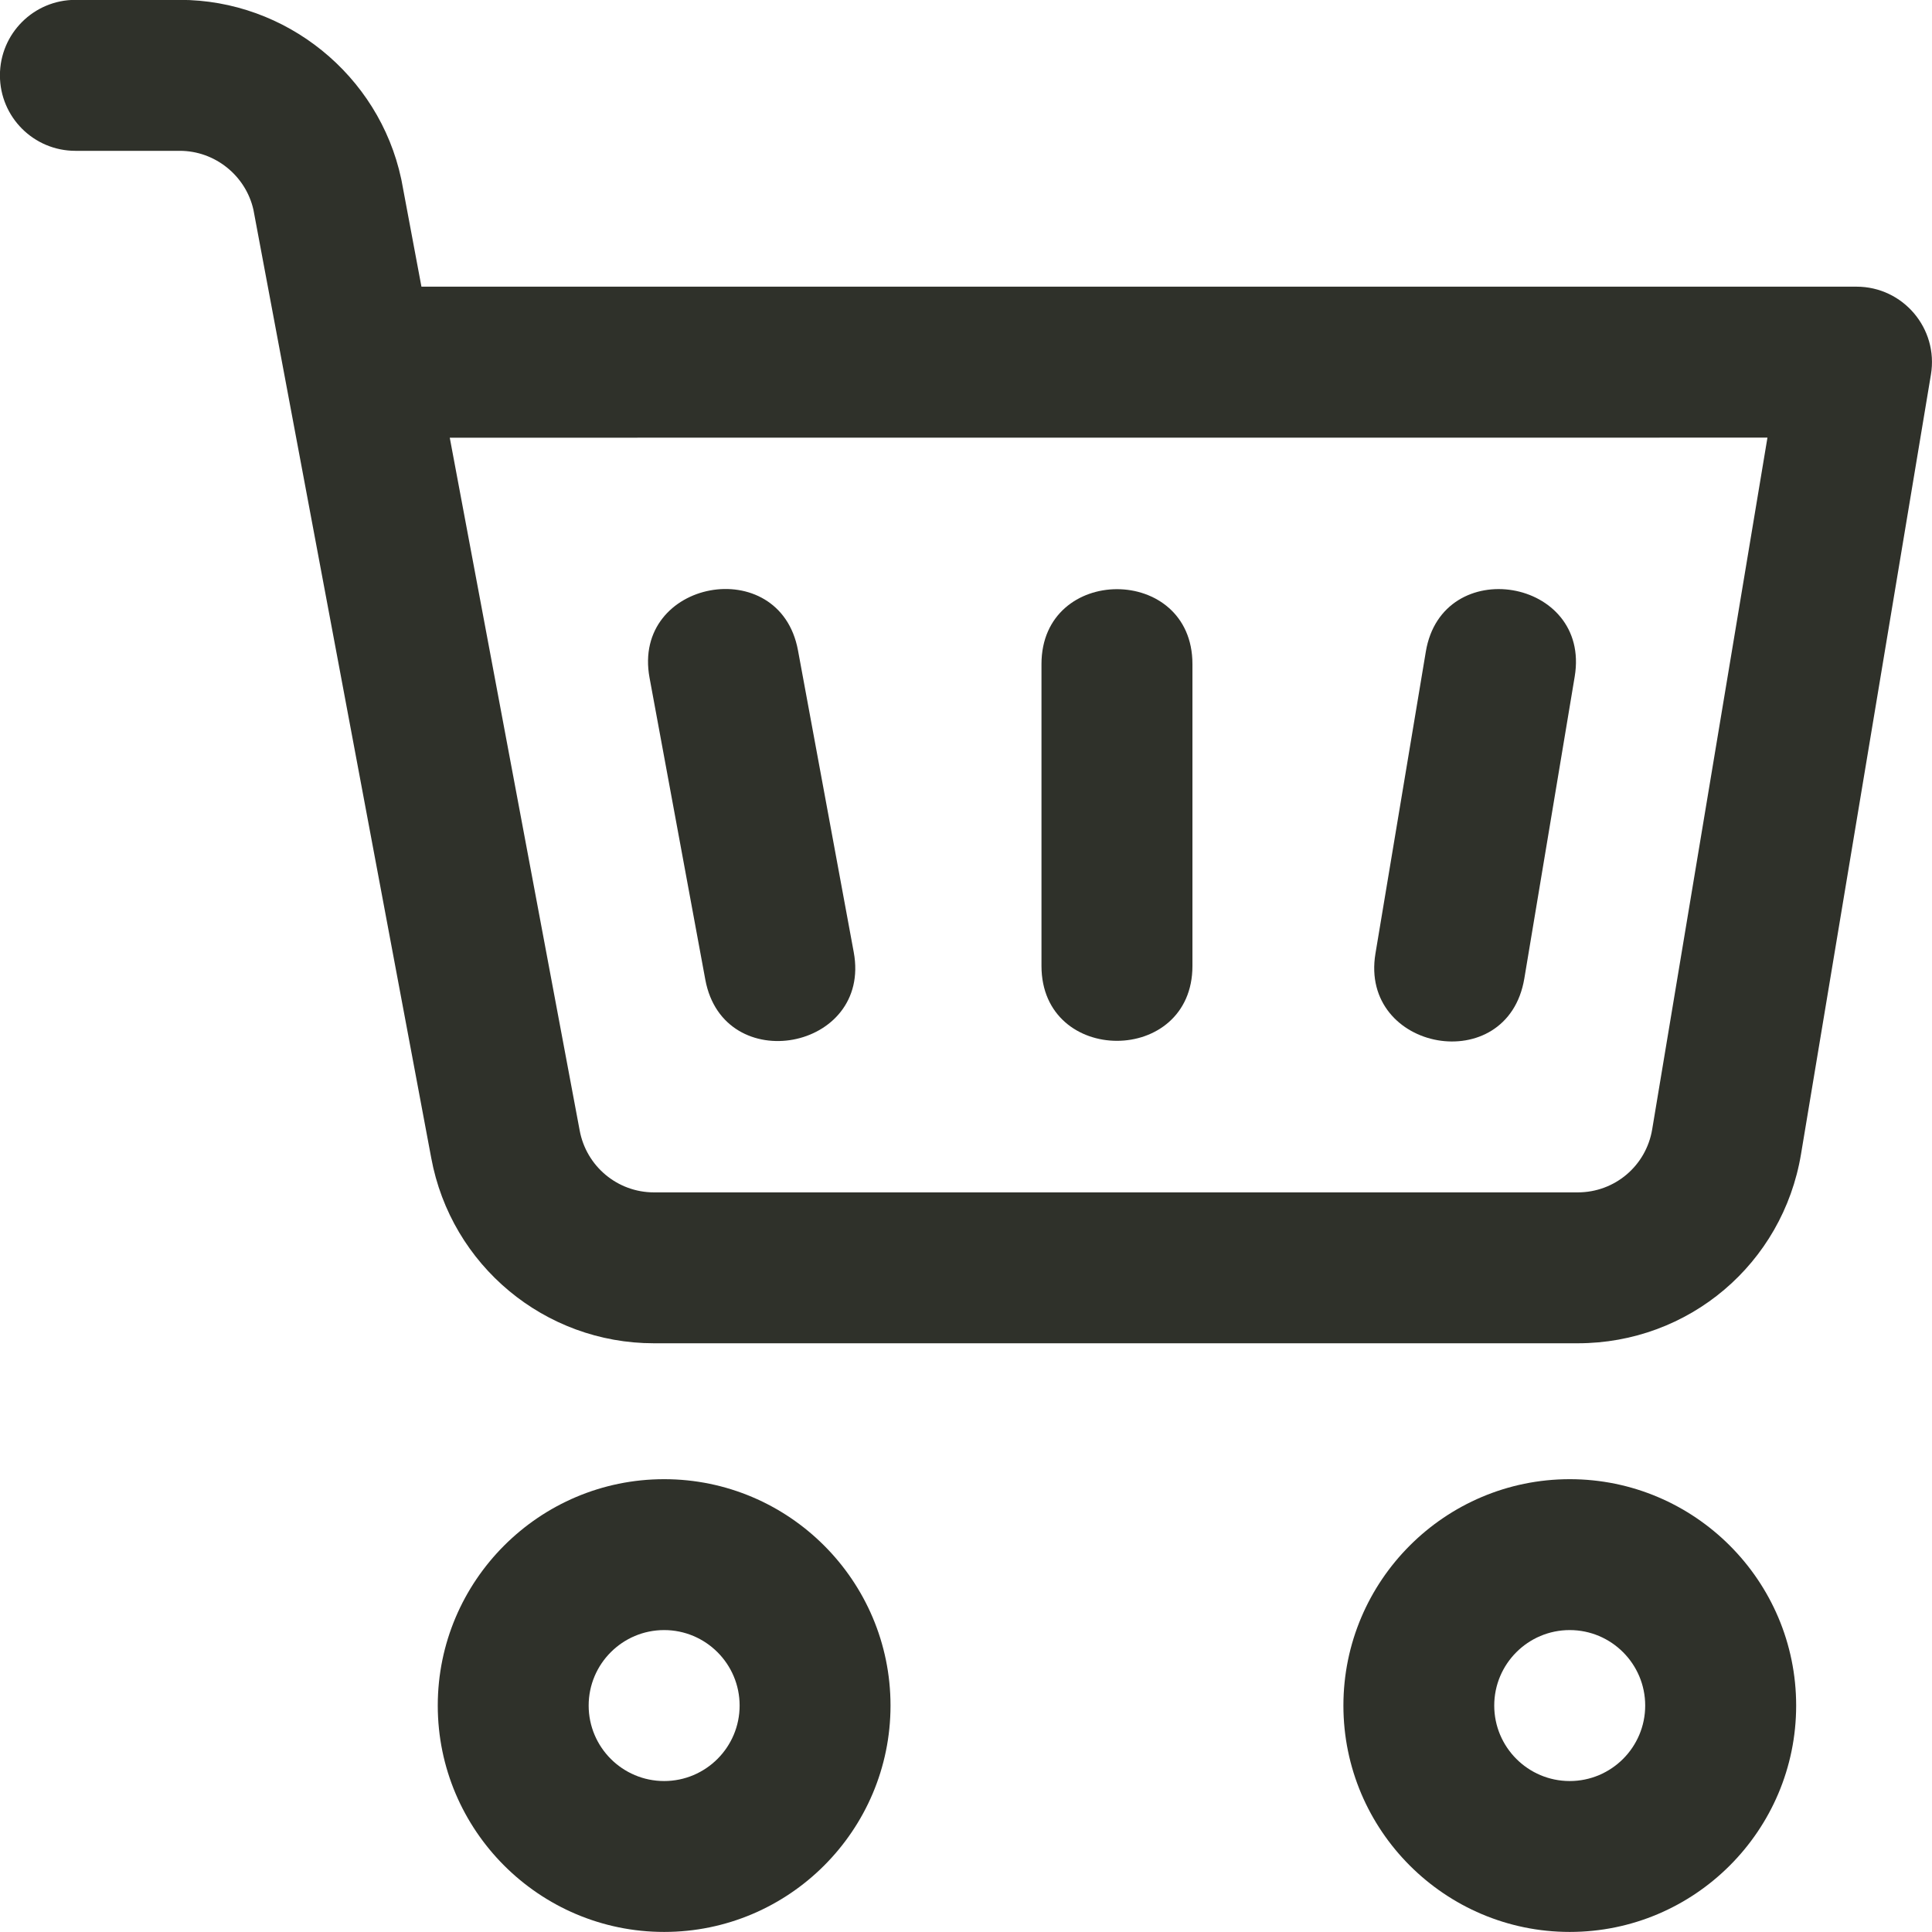 <?xml version="1.0" encoding="UTF-8"?>
<svg id="SVGDoc" width="29" height="29" xmlns="http://www.w3.org/2000/svg" version="1.1" xmlns:xlink="http://www.w3.org/1999/xlink" xmlns:avocode="https://avocode.com/" viewBox="0 0 29 29"><defs></defs><desc>Generated with Avocode.</desc><g><g><title>shopping-cart (1)</title><g><title>Path 170</title><path d="M26.53,6.569l-1.73,10.382c-0.091,0.548 -0.561,0.947 -1.117,0.947h-13.867c-0.546,0 -1.015,-0.39 -1.115,-0.93l-1.95,-10.398zM23.682,20.163c1.668,0 3.078,-1.194 3.352,-2.84l1.95,-11.701c0.115,-0.693 -0.42,-1.319 -1.117,-1.319h-21.541l-0.298,-1.59c-0.002,-0.01 -0.004,-0.019 -0.006,-0.029c-0.334,-1.557 -1.731,-2.686 -3.323,-2.686h-1.567c-0.626,0 -1.133,0.507 -1.133,1.133c0,0.626 0.507,1.133 1.133,1.133h1.567c0.527,0 0.989,0.371 1.105,0.884l2.669,14.233c0.298,1.612 1.703,2.782 3.342,2.782h13.867z" fill="#2f312a" fill-opacity="1"></path></g><g><title>Path 171</title><path d="M10.587,14.705v0l-0.837,-4.531c-0.272,-1.473 1.955,-1.887 2.228,-0.412l0.837,4.531c0.272,1.473 -1.955,1.888 -2.228,0.412z" fill="#2f312a" fill-opacity="1"></path></g><g><title>Path 172</title><path d="M20.646,14.313l0.756,-4.531c0.246,-1.477 2.481,-1.107 2.235,0.373l-0.756,4.531c-0.251,1.504 -2.479,1.095 -2.235,-0.373z" fill="#2f312a" fill-opacity="1"></path></g><g><title>Path 173</title><path d="M11.102,25.601c0,0.625 -0.508,1.133 -1.133,1.133c-0.625,0 -1.133,-0.508 -1.133,-1.133c0,-0.625 0.508,-1.133 1.133,-1.133c0.625,0 1.133,0.508 1.133,1.133zM13.367,25.601c0,-1.874 -1.525,-3.398 -3.398,-3.398c-1.874,0 -3.398,1.525 -3.398,3.398c0,1.874 1.525,3.398 3.398,3.398c1.874,0 3.398,-1.525 3.398,-3.398z" fill="#2f312a" fill-opacity="1"></path></g><g><title>Path 174</title><path d="M24.695,25.601c0,0.625 -0.508,1.133 -1.133,1.133c-0.625,0 -1.133,-0.508 -1.133,-1.133c0,-0.625 0.508,-1.133 1.133,-1.133c0.625,0 1.133,0.508 1.133,1.133zM26.961,25.601c0,-1.874 -1.525,-3.398 -3.398,-3.398c-1.874,0 -3.398,1.525 -3.398,3.398c0,1.874 1.525,3.398 3.398,3.398c1.874,0 3.398,-1.525 3.398,-3.398z" fill="#2f312a" fill-opacity="1"></path></g><g><title>Path 175</title><path d="M15.633,14.499v-4.531c0,-1.498 2.266,-1.5 2.266,0v4.531c0,1.498 -2.266,1.5 -2.266,0z" fill="#2f312a" fill-opacity="1"></path></g></g></g></svg>